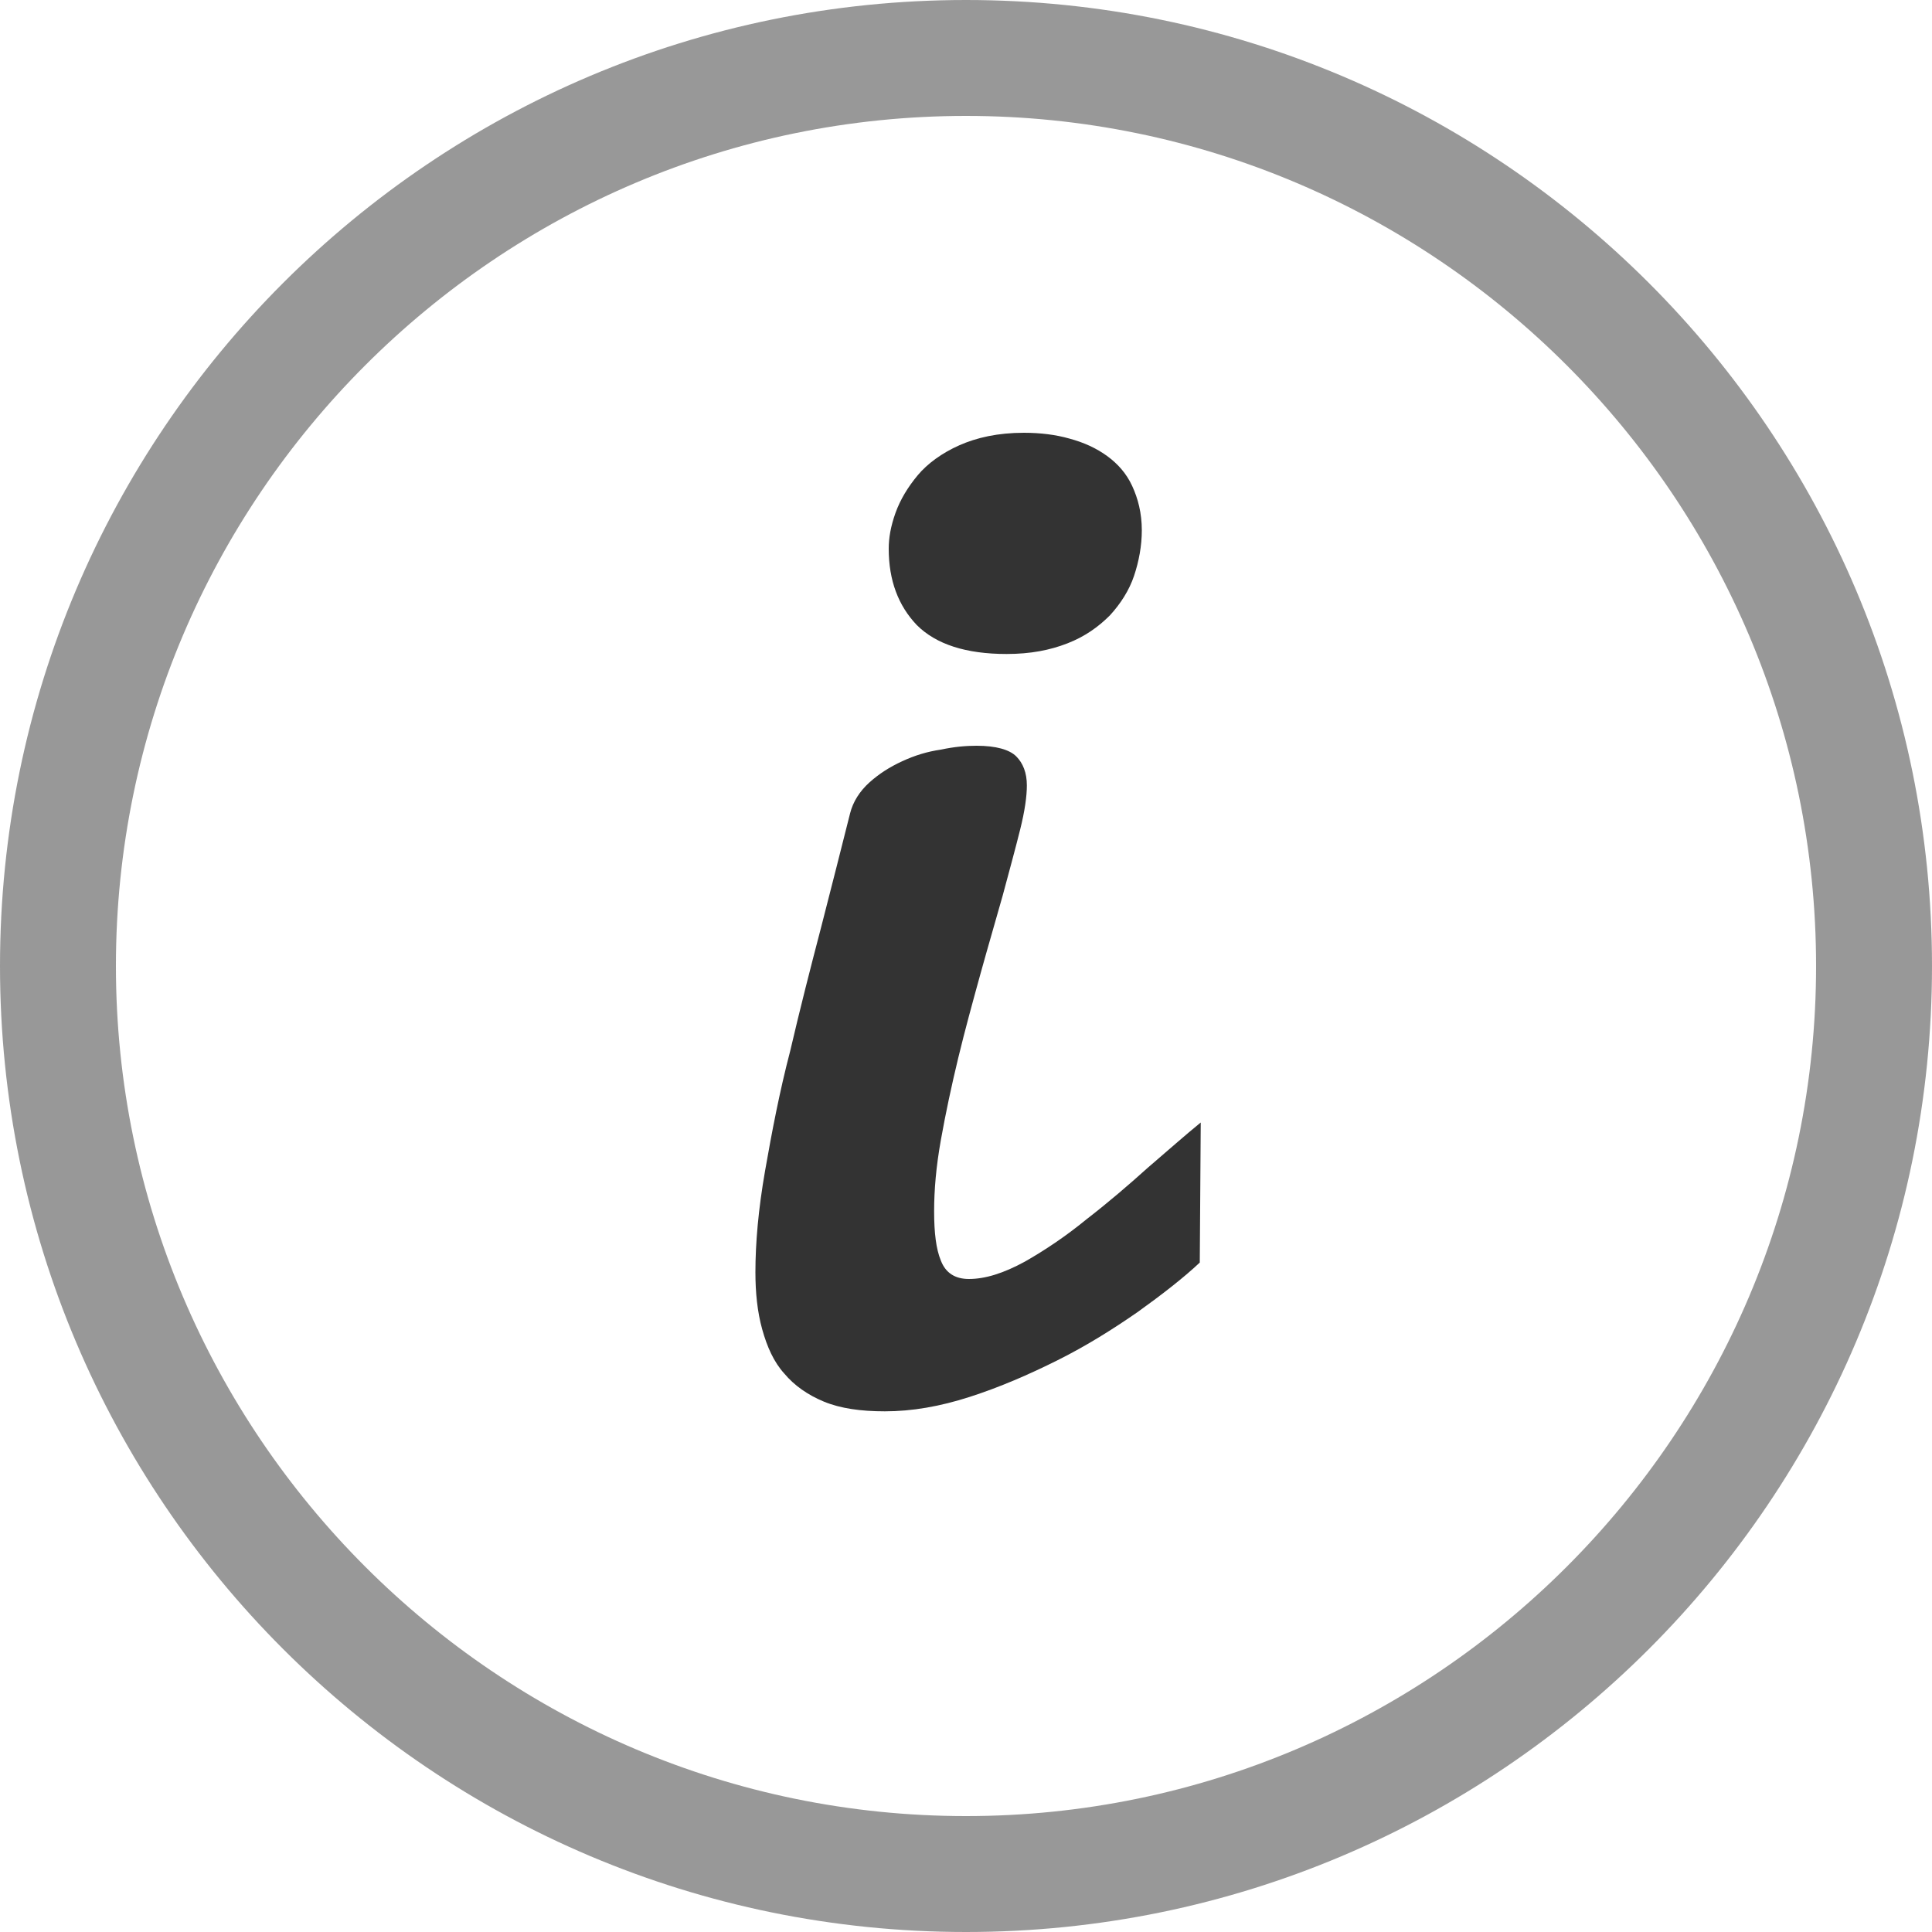 <svg enable-background="new 0 0 200 200" height="200" viewBox="0 0 200 200" width="200" xmlns="http://www.w3.org/2000/svg"><g fill="#333"><path d="m100 12c48.5 0 88 39.5 88 88s-39.5 88-88 88-88-39.5-88-88 39.5-88 88-88m0-12c-55.2 0-100 44.8-100 100s44.8 100 100 100 100-44.8 100-100-44.8-100-100-100z" fill-opacity=".5"/><path d="m124.2 130.7c-1.7 1.6-3.9 3.3-6.4 5.1-2.6 1.8-5.3 3.5-8.3 5s-6 2.8-9.1 3.8-6 1.5-8.8 1.5c-2.5 0-4.6-.3-6.3-1s-3.1-1.7-4.1-2.9c-1.1-1.2-1.8-2.8-2.3-4.6s-.7-3.8-.7-5.9c0-3 .3-6.5 1-10.5s1.5-8.2 2.6-12.4c1-4.3 2.1-8.6 3.2-12.8 1.1-4.3 2.1-8.2 3-11.8.3-1.2 1-2.3 2-3.2s2.1-1.6 3.4-2.2 2.6-1 4-1.2c1.4-.3 2.6-.4 3.7-.4 2 0 3.4.4 4.1 1.1s1.1 1.7 1.1 3c0 1.1-.2 2.6-.7 4.6s-1.1 4.2-1.8 6.8c-.7 2.5-1.5 5.2-2.3 8.1s-1.6 5.8-2.3 8.7-1.3 5.7-1.8 8.5-.7 5.2-.7 7.4.2 3.9.7 5.1c.5 1.3 1.5 1.9 2.9 1.9 1.7 0 3.6-.6 5.8-1.8 2.1-1.2 4.2-2.6 6.4-4.4 2.2-1.7 4.3-3.5 6.3-5.3 2.1-1.8 3.9-3.4 5.5-4.7zm-32.2-73.9c0-1.1.2-2.3.7-3.7s1.3-2.7 2.3-3.9 2.5-2.3 4.3-3.1 4-1.3 6.7-1.3c1.7 0 3.3.2 4.7.6 1.5.4 2.8 1 3.9 1.8s2 1.8 2.6 3.1 1 2.8 1 4.6c0 1.6-.3 3.2-.8 4.7s-1.4 2.9-2.5 4.1c-1.2 1.2-2.6 2.2-4.4 2.9s-3.8 1.1-6.3 1.1c-4.2 0-7.3-1-9.3-3-1.9-2-2.9-4.6-2.9-7.9z"/></g></svg>